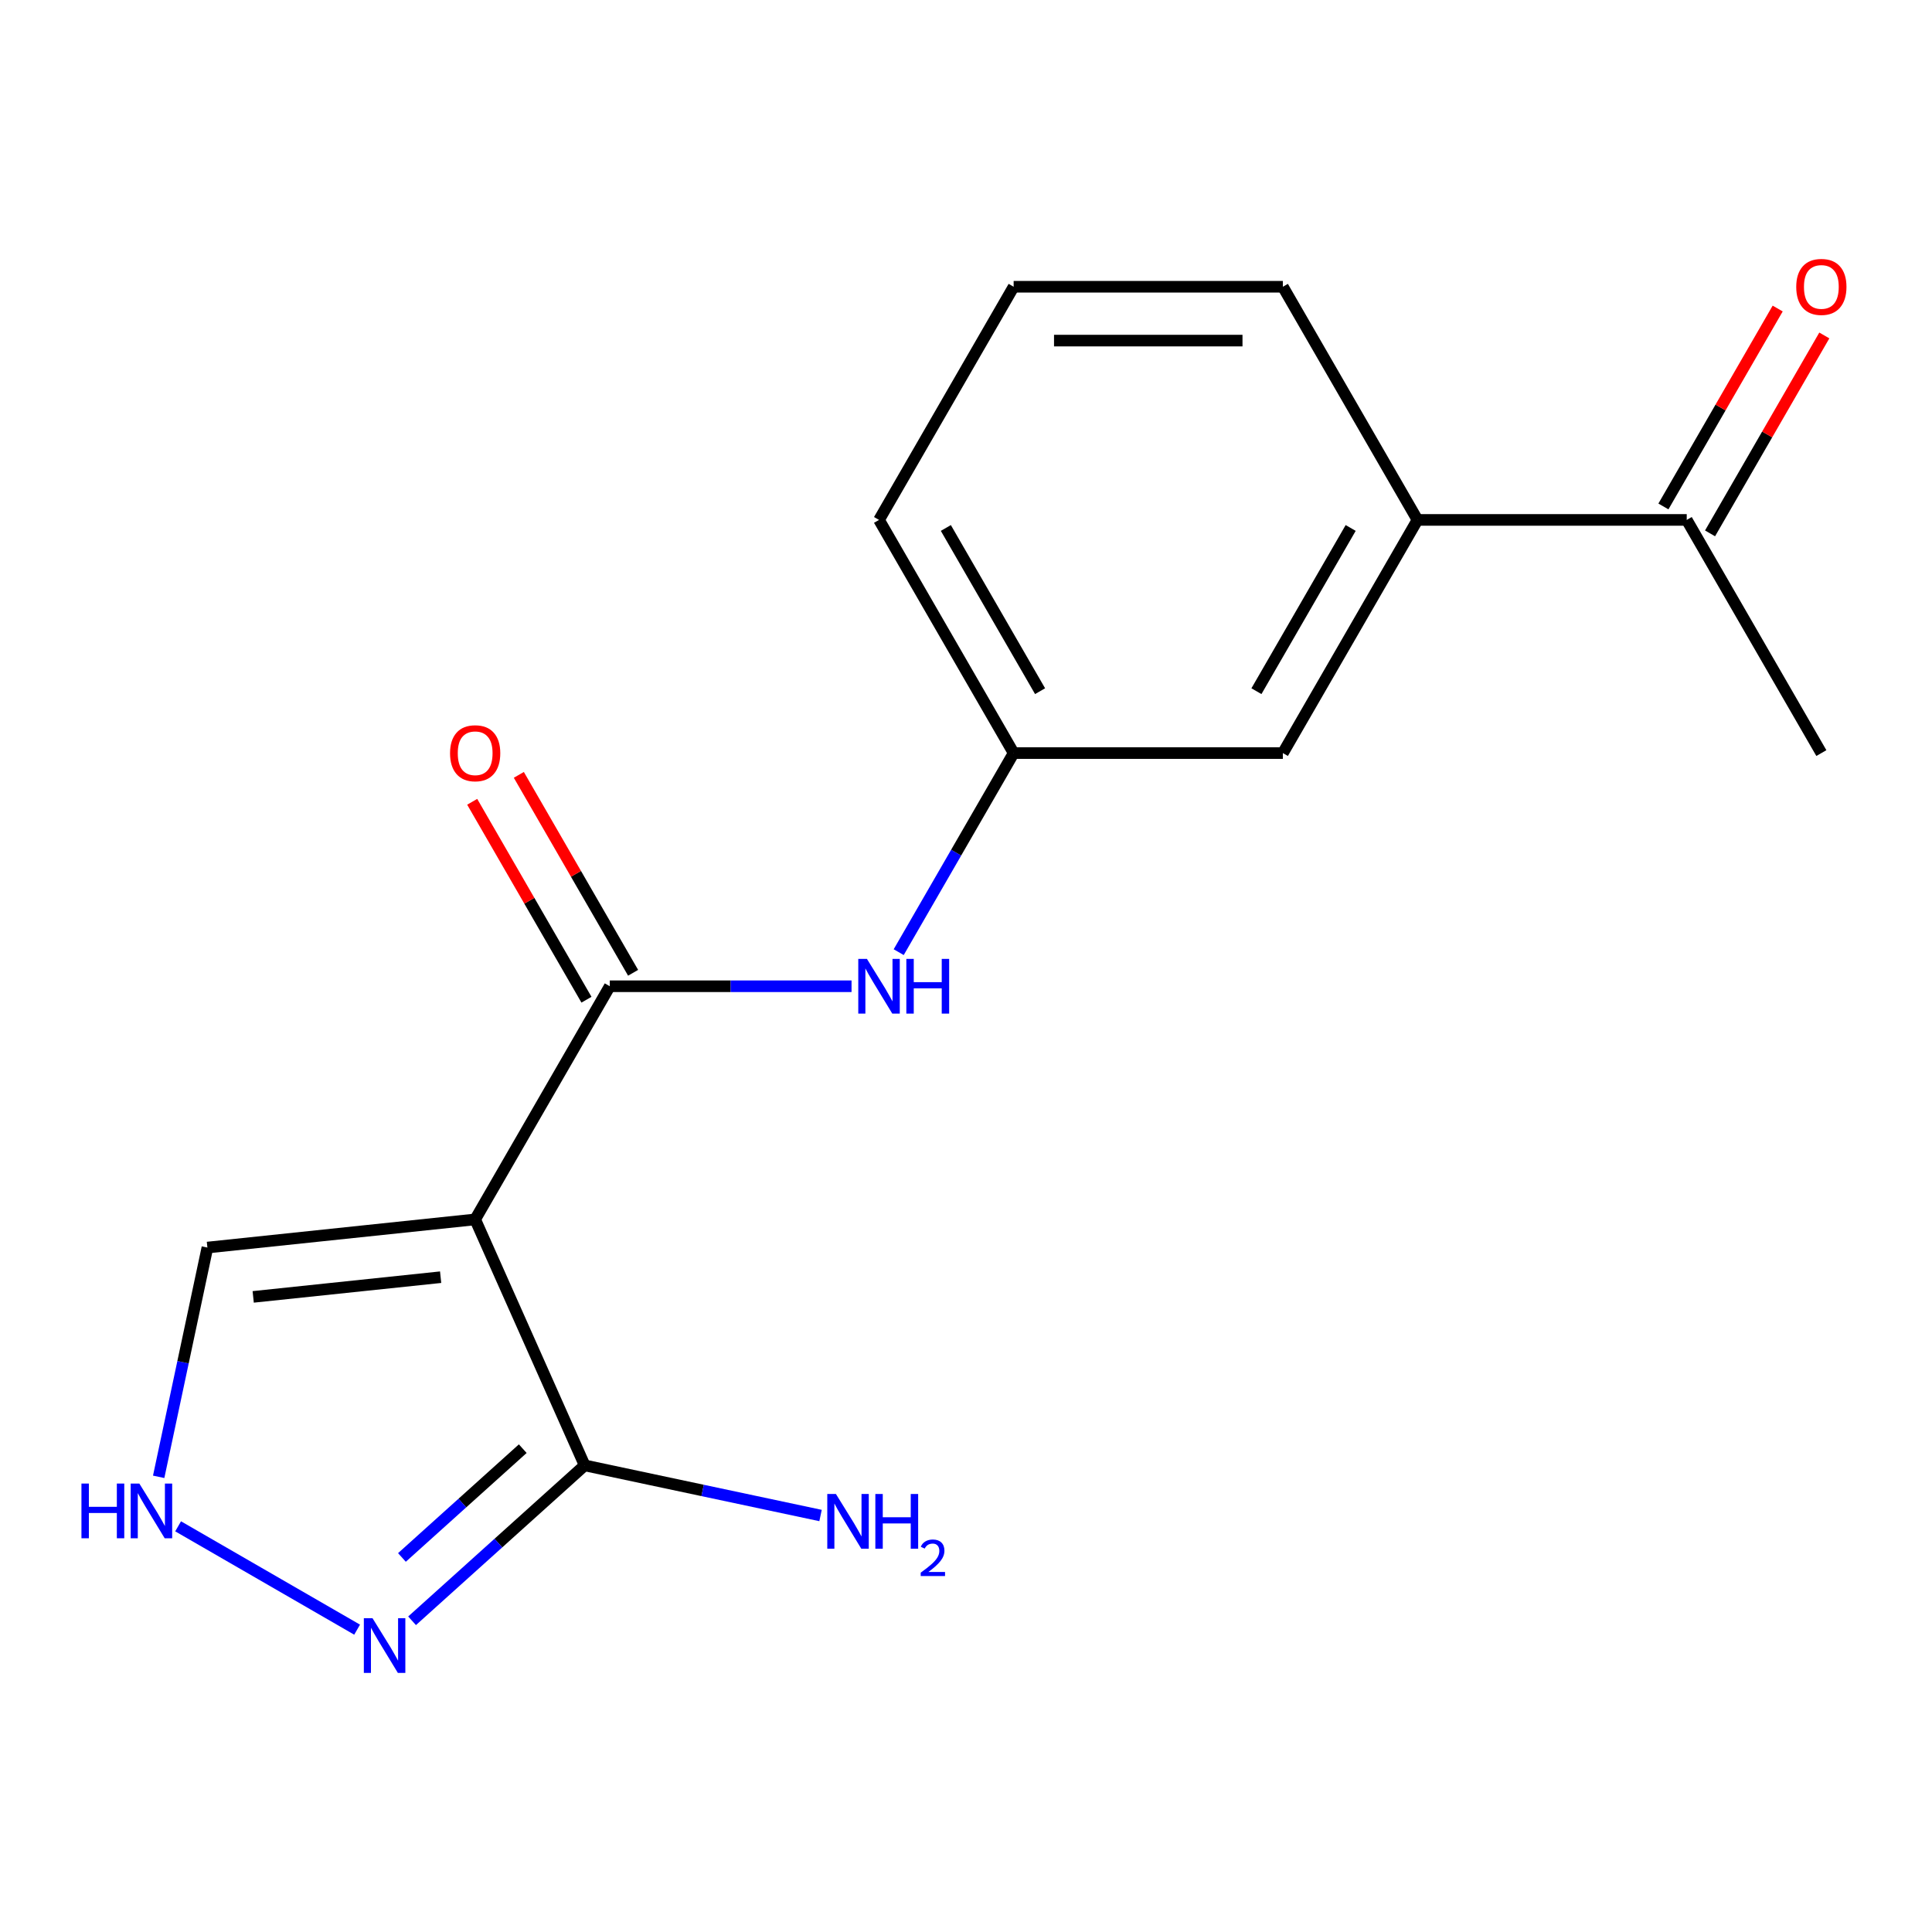 <?xml version='1.0' encoding='iso-8859-1'?>
<svg version='1.1' baseProfile='full'
              xmlns='http://www.w3.org/2000/svg'
                      xmlns:rdkit='http://www.rdkit.org/xml'
                      xmlns:xlink='http://www.w3.org/1999/xlink'
                  xml:space='preserve'
width='1000px' height='1000px' viewBox='0 0 1000 1000'>
<!-- END OF HEADER -->
<rect style='opacity:1.0;fill:#FFFFFF;stroke:none' width='1000' height='1000' x='0' y='0'> </rect>
<path class='bond-0' d='M 245.945,631.167 L 315.624,510.481' style='fill:none;fill-rule:evenodd;stroke:#000000;stroke-width:6px;stroke-linecap:butt;stroke-linejoin:miter;stroke-opacity:1' />
<path class='bond-1' d='M 245.945,631.167 L 302.627,758.476' style='fill:none;fill-rule:evenodd;stroke:#000000;stroke-width:6px;stroke-linecap:butt;stroke-linejoin:miter;stroke-opacity:1' />
<path class='bond-5' d='M 245.945,631.167 L 107.352,645.734' style='fill:none;fill-rule:evenodd;stroke:#000000;stroke-width:6px;stroke-linecap:butt;stroke-linejoin:miter;stroke-opacity:1' />
<path class='bond-5' d='M 228.07,661.071 L 131.054,671.268' style='fill:none;fill-rule:evenodd;stroke:#000000;stroke-width:6px;stroke-linecap:butt;stroke-linejoin:miter;stroke-opacity:1' />
<path class='bond-4' d='M 315.624,510.481 L 378.19,510.481' style='fill:none;fill-rule:evenodd;stroke:#000000;stroke-width:6px;stroke-linecap:butt;stroke-linejoin:miter;stroke-opacity:1' />
<path class='bond-4' d='M 378.19,510.481 L 440.756,510.481' style='fill:none;fill-rule:evenodd;stroke:#0000FF;stroke-width:6px;stroke-linecap:butt;stroke-linejoin:miter;stroke-opacity:1' />
<path class='bond-8' d='M 327.692,503.513 L 298.12,452.292' style='fill:none;fill-rule:evenodd;stroke:#000000;stroke-width:6px;stroke-linecap:butt;stroke-linejoin:miter;stroke-opacity:1' />
<path class='bond-8' d='M 298.12,452.292 L 268.547,401.071' style='fill:none;fill-rule:evenodd;stroke:#FF0000;stroke-width:6px;stroke-linecap:butt;stroke-linejoin:miter;stroke-opacity:1' />
<path class='bond-8' d='M 303.555,517.449 L 273.982,466.227' style='fill:none;fill-rule:evenodd;stroke:#000000;stroke-width:6px;stroke-linecap:butt;stroke-linejoin:miter;stroke-opacity:1' />
<path class='bond-8' d='M 273.982,466.227 L 244.41,415.006' style='fill:none;fill-rule:evenodd;stroke:#FF0000;stroke-width:6px;stroke-linecap:butt;stroke-linejoin:miter;stroke-opacity:1' />
<path class='bond-2' d='M 302.627,758.476 L 257.958,798.696' style='fill:none;fill-rule:evenodd;stroke:#000000;stroke-width:6px;stroke-linecap:butt;stroke-linejoin:miter;stroke-opacity:1' />
<path class='bond-2' d='M 257.958,798.696 L 213.288,838.917' style='fill:none;fill-rule:evenodd;stroke:#0000FF;stroke-width:6px;stroke-linecap:butt;stroke-linejoin:miter;stroke-opacity:1' />
<path class='bond-2' d='M 270.576,749.83 L 239.308,777.984' style='fill:none;fill-rule:evenodd;stroke:#000000;stroke-width:6px;stroke-linecap:butt;stroke-linejoin:miter;stroke-opacity:1' />
<path class='bond-2' d='M 239.308,777.984 L 208.04,806.138' style='fill:none;fill-rule:evenodd;stroke:#0000FF;stroke-width:6px;stroke-linecap:butt;stroke-linejoin:miter;stroke-opacity:1' />
<path class='bond-12' d='M 302.627,758.476 L 363.67,771.451' style='fill:none;fill-rule:evenodd;stroke:#000000;stroke-width:6px;stroke-linecap:butt;stroke-linejoin:miter;stroke-opacity:1' />
<path class='bond-12' d='M 363.67,771.451 L 424.714,784.426' style='fill:none;fill-rule:evenodd;stroke:#0000FF;stroke-width:6px;stroke-linecap:butt;stroke-linejoin:miter;stroke-opacity:1' />
<path class='bond-17' d='M 184.841,843.512 L 92.191,790.021' style='fill:none;fill-rule:evenodd;stroke:#0000FF;stroke-width:6px;stroke-linecap:butt;stroke-linejoin:miter;stroke-opacity:1' />
<path class='bond-3' d='M 82.128,764.402 L 94.74,705.068' style='fill:none;fill-rule:evenodd;stroke:#0000FF;stroke-width:6px;stroke-linecap:butt;stroke-linejoin:miter;stroke-opacity:1' />
<path class='bond-3' d='M 94.74,705.068 L 107.352,645.734' style='fill:none;fill-rule:evenodd;stroke:#000000;stroke-width:6px;stroke-linecap:butt;stroke-linejoin:miter;stroke-opacity:1' />
<path class='bond-9' d='M 465.167,492.837 L 494.913,441.316' style='fill:none;fill-rule:evenodd;stroke:#0000FF;stroke-width:6px;stroke-linecap:butt;stroke-linejoin:miter;stroke-opacity:1' />
<path class='bond-9' d='M 494.913,441.316 L 524.659,389.794' style='fill:none;fill-rule:evenodd;stroke:#000000;stroke-width:6px;stroke-linecap:butt;stroke-linejoin:miter;stroke-opacity:1' />
<path class='bond-6' d='M 733.694,269.108 L 664.015,389.794' style='fill:none;fill-rule:evenodd;stroke:#000000;stroke-width:6px;stroke-linecap:butt;stroke-linejoin:miter;stroke-opacity:1' />
<path class='bond-6' d='M 699.105,273.275 L 650.33,357.756' style='fill:none;fill-rule:evenodd;stroke:#000000;stroke-width:6px;stroke-linecap:butt;stroke-linejoin:miter;stroke-opacity:1' />
<path class='bond-7' d='M 733.694,269.108 L 873.05,269.108' style='fill:none;fill-rule:evenodd;stroke:#000000;stroke-width:6px;stroke-linecap:butt;stroke-linejoin:miter;stroke-opacity:1' />
<path class='bond-18' d='M 733.694,269.108 L 664.015,148.422' style='fill:none;fill-rule:evenodd;stroke:#000000;stroke-width:6px;stroke-linecap:butt;stroke-linejoin:miter;stroke-opacity:1' />
<path class='bond-11' d='M 885.119,276.076 L 914.692,224.855' style='fill:none;fill-rule:evenodd;stroke:#000000;stroke-width:6px;stroke-linecap:butt;stroke-linejoin:miter;stroke-opacity:1' />
<path class='bond-11' d='M 914.692,224.855 L 944.264,173.633' style='fill:none;fill-rule:evenodd;stroke:#FF0000;stroke-width:6px;stroke-linecap:butt;stroke-linejoin:miter;stroke-opacity:1' />
<path class='bond-11' d='M 860.982,262.14 L 890.554,210.919' style='fill:none;fill-rule:evenodd;stroke:#000000;stroke-width:6px;stroke-linecap:butt;stroke-linejoin:miter;stroke-opacity:1' />
<path class='bond-11' d='M 890.554,210.919 L 920.127,159.698' style='fill:none;fill-rule:evenodd;stroke:#FF0000;stroke-width:6px;stroke-linecap:butt;stroke-linejoin:miter;stroke-opacity:1' />
<path class='bond-16' d='M 873.05,269.108 L 942.729,389.794' style='fill:none;fill-rule:evenodd;stroke:#000000;stroke-width:6px;stroke-linecap:butt;stroke-linejoin:miter;stroke-opacity:1' />
<path class='bond-10' d='M 524.659,389.794 L 664.015,389.794' style='fill:none;fill-rule:evenodd;stroke:#000000;stroke-width:6px;stroke-linecap:butt;stroke-linejoin:miter;stroke-opacity:1' />
<path class='bond-15' d='M 524.659,389.794 L 454.98,269.108' style='fill:none;fill-rule:evenodd;stroke:#000000;stroke-width:6px;stroke-linecap:butt;stroke-linejoin:miter;stroke-opacity:1' />
<path class='bond-15' d='M 538.344,357.756 L 489.569,273.275' style='fill:none;fill-rule:evenodd;stroke:#000000;stroke-width:6px;stroke-linecap:butt;stroke-linejoin:miter;stroke-opacity:1' />
<path class='bond-13' d='M 664.015,148.422 L 524.659,148.422' style='fill:none;fill-rule:evenodd;stroke:#000000;stroke-width:6px;stroke-linecap:butt;stroke-linejoin:miter;stroke-opacity:1' />
<path class='bond-13' d='M 643.112,176.293 L 545.562,176.293' style='fill:none;fill-rule:evenodd;stroke:#000000;stroke-width:6px;stroke-linecap:butt;stroke-linejoin:miter;stroke-opacity:1' />
<path class='bond-14' d='M 524.659,148.422 L 454.98,269.108' style='fill:none;fill-rule:evenodd;stroke:#000000;stroke-width:6px;stroke-linecap:butt;stroke-linejoin:miter;stroke-opacity:1' />
<path  class='atom-3' d='M 192.805 837.564
L 202.085 852.564
Q 203.005 854.044, 204.485 856.724
Q 205.965 859.404, 206.045 859.564
L 206.045 837.564
L 209.805 837.564
L 209.805 865.884
L 205.925 865.884
L 195.965 849.484
Q 194.805 847.564, 193.565 845.364
Q 192.365 843.164, 192.005 842.484
L 192.005 865.884
L 188.325 865.884
L 188.325 837.564
L 192.805 837.564
' fill='#0000FF'/>
<path  class='atom-4' d='M 42.158 767.885
L 45.998 767.885
L 45.998 779.925
L 60.478 779.925
L 60.478 767.885
L 64.318 767.885
L 64.318 796.205
L 60.478 796.205
L 60.478 783.125
L 45.998 783.125
L 45.998 796.205
L 42.158 796.205
L 42.158 767.885
' fill='#0000FF'/>
<path  class='atom-4' d='M 72.118 767.885
L 81.398 782.885
Q 82.318 784.365, 83.798 787.045
Q 85.278 789.725, 85.358 789.885
L 85.358 767.885
L 89.118 767.885
L 89.118 796.205
L 85.238 796.205
L 75.278 779.805
Q 74.118 777.885, 72.878 775.685
Q 71.678 773.485, 71.318 772.805
L 71.318 796.205
L 67.638 796.205
L 67.638 767.885
L 72.118 767.885
' fill='#0000FF'/>
<path  class='atom-5' d='M 448.72 496.321
L 458 511.321
Q 458.92 512.801, 460.4 515.481
Q 461.88 518.161, 461.96 518.321
L 461.96 496.321
L 465.72 496.321
L 465.72 524.641
L 461.84 524.641
L 451.88 508.241
Q 450.72 506.321, 449.48 504.121
Q 448.28 501.921, 447.92 501.241
L 447.92 524.641
L 444.24 524.641
L 444.24 496.321
L 448.72 496.321
' fill='#0000FF'/>
<path  class='atom-5' d='M 469.12 496.321
L 472.96 496.321
L 472.96 508.361
L 487.44 508.361
L 487.44 496.321
L 491.28 496.321
L 491.28 524.641
L 487.44 524.641
L 487.44 511.561
L 472.96 511.561
L 472.96 524.641
L 469.12 524.641
L 469.12 496.321
' fill='#0000FF'/>
<path  class='atom-9' d='M 232.945 389.874
Q 232.945 383.074, 236.305 379.274
Q 239.665 375.474, 245.945 375.474
Q 252.225 375.474, 255.585 379.274
Q 258.945 383.074, 258.945 389.874
Q 258.945 396.754, 255.545 400.674
Q 252.145 404.554, 245.945 404.554
Q 239.705 404.554, 236.305 400.674
Q 232.945 396.794, 232.945 389.874
M 245.945 401.354
Q 250.265 401.354, 252.585 398.474
Q 254.945 395.554, 254.945 389.874
Q 254.945 384.314, 252.585 381.514
Q 250.265 378.674, 245.945 378.674
Q 241.625 378.674, 239.265 381.474
Q 236.945 384.274, 236.945 389.874
Q 236.945 395.594, 239.265 398.474
Q 241.625 401.354, 245.945 401.354
' fill='#FF0000'/>
<path  class='atom-12' d='M 929.729 148.502
Q 929.729 141.702, 933.089 137.902
Q 936.449 134.102, 942.729 134.102
Q 949.009 134.102, 952.369 137.902
Q 955.729 141.702, 955.729 148.502
Q 955.729 155.382, 952.329 159.302
Q 948.929 163.182, 942.729 163.182
Q 936.489 163.182, 933.089 159.302
Q 929.729 155.422, 929.729 148.502
M 942.729 159.982
Q 947.049 159.982, 949.369 157.102
Q 951.729 154.182, 951.729 148.502
Q 951.729 142.942, 949.369 140.142
Q 947.049 137.302, 942.729 137.302
Q 938.409 137.302, 936.049 140.102
Q 933.729 142.902, 933.729 148.502
Q 933.729 154.222, 936.049 157.102
Q 938.409 159.982, 942.729 159.982
' fill='#FF0000'/>
<path  class='atom-13' d='M 432.678 773.29
L 441.958 788.29
Q 442.878 789.77, 444.358 792.45
Q 445.838 795.13, 445.918 795.29
L 445.918 773.29
L 449.678 773.29
L 449.678 801.61
L 445.798 801.61
L 435.838 785.21
Q 434.678 783.29, 433.438 781.09
Q 432.238 778.89, 431.878 778.21
L 431.878 801.61
L 428.198 801.61
L 428.198 773.29
L 432.678 773.29
' fill='#0000FF'/>
<path  class='atom-13' d='M 453.078 773.29
L 456.918 773.29
L 456.918 785.33
L 471.398 785.33
L 471.398 773.29
L 475.238 773.29
L 475.238 801.61
L 471.398 801.61
L 471.398 788.53
L 456.918 788.53
L 456.918 801.61
L 453.078 801.61
L 453.078 773.29
' fill='#0000FF'/>
<path  class='atom-13' d='M 476.611 800.616
Q 477.297 798.847, 478.934 797.871
Q 480.571 796.867, 482.841 796.867
Q 485.666 796.867, 487.25 798.399
Q 488.834 799.93, 488.834 802.649
Q 488.834 805.421, 486.775 808.008
Q 484.742 810.595, 480.518 813.658
L 489.151 813.658
L 489.151 815.77
L 476.558 815.77
L 476.558 814.001
Q 480.043 811.519, 482.102 809.671
Q 484.188 807.823, 485.191 806.16
Q 486.194 804.497, 486.194 802.781
Q 486.194 800.986, 485.296 799.983
Q 484.399 798.979, 482.841 798.979
Q 481.336 798.979, 480.333 799.587
Q 479.33 800.194, 478.617 801.54
L 476.611 800.616
' fill='#0000FF'/>
</svg>
